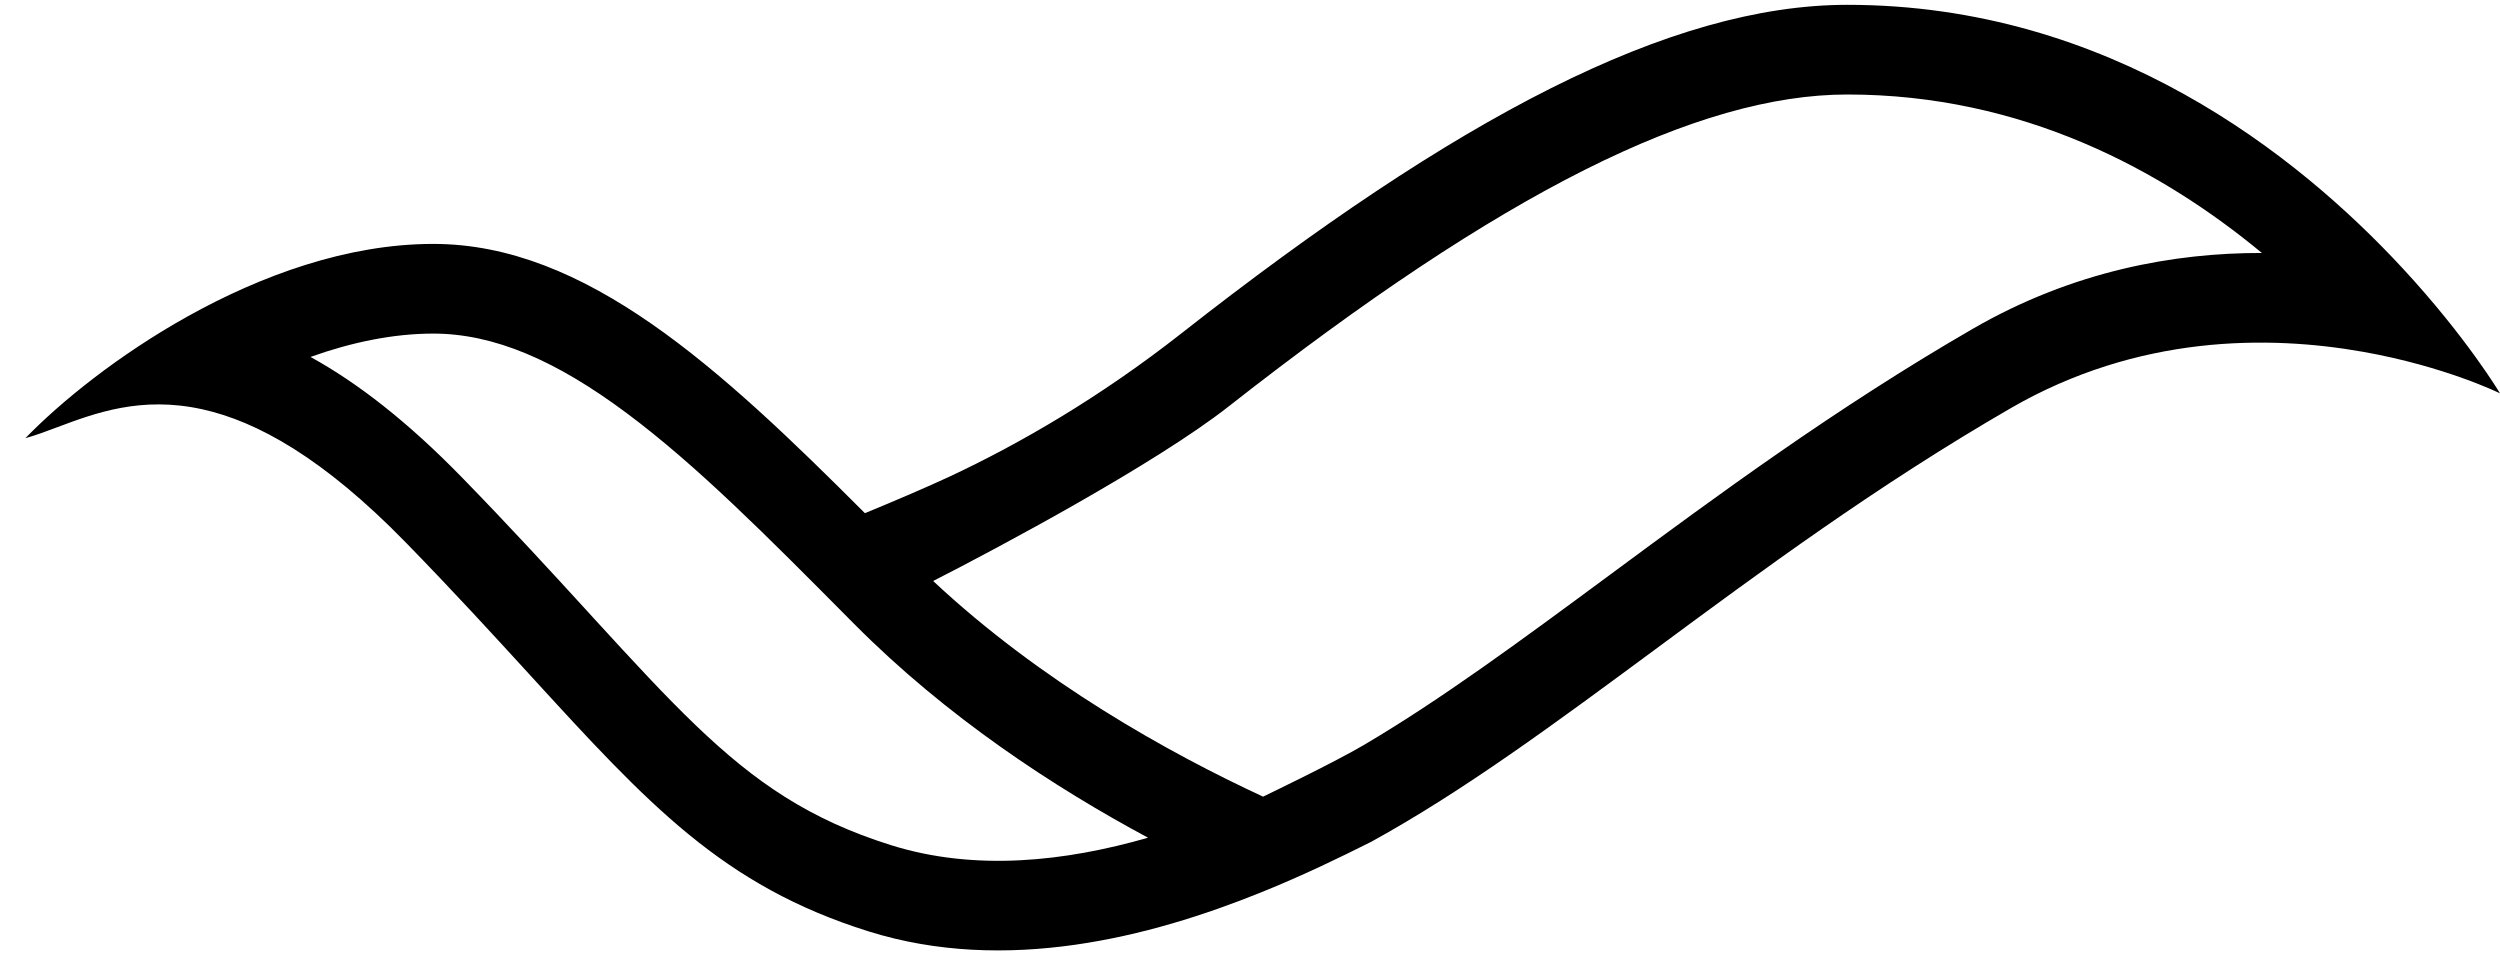 <svg width="85" height="33" viewBox="0 0 85 33" fill="none" xmlns="http://www.w3.org/2000/svg">
<path fill-rule="evenodd" clip-rule="evenodd" d="M81.701 9.134C83.876 11.484 85 13.374 85 13.374C85 13.374 83.148 12.459 80.345 11.962C77.143 11.394 72.698 11.371 68.358 13.882C63.812 16.511 59.886 19.412 56.259 22.093C52.876 24.592 49.753 26.9 46.63 28.616C45.6 29.135 44.319 29.759 42.866 30.345C39.105 31.864 34.195 33.131 29.525 31.665C24.565 30.107 22.049 27.356 18.022 22.953C16.795 21.611 15.427 20.116 13.807 18.455C10.991 15.565 8.733 14.325 6.88 13.916C4.799 13.456 3.229 14.045 1.948 14.525C1.562 14.67 1.203 14.805 0.863 14.898C2.062 13.663 4.027 12.068 6.384 10.755C8.876 9.367 11.806 8.293 14.732 8.293C19.906 8.293 24.456 12.489 29.407 17.448C30.395 17.043 31.591 16.529 32.281 16.206C34.663 15.092 37.397 13.51 40.158 11.342C49.502 4.006 56.783 0.164 62.81 0.164C71.72 0.164 78.128 5.271 81.701 9.134ZM31.727 19.754C33.966 18.614 39.298 15.763 41.77 13.822C51.085 6.51 57.734 3.213 62.81 3.213C68.774 3.213 73.507 5.788 76.904 8.601C73.933 8.595 70.486 9.206 67.066 11.184C62.389 13.89 58.359 16.867 54.753 19.532L54.711 19.563C51.676 21.805 48.996 23.782 46.38 25.325C45.369 25.921 43.133 26.995 42.944 27.086C39.725 25.593 35.388 23.18 31.727 19.754ZM15.7 16.226C13.866 14.345 12.162 13.018 10.557 12.136C11.95 11.638 13.367 11.342 14.732 11.342C16.799 11.342 18.91 12.258 21.319 14.055C23.694 15.826 26.09 18.24 28.826 20.997L29.038 21.21C32.187 24.382 35.85 26.774 39.033 28.482C36.225 29.29 33.16 29.636 30.287 28.733C27.521 27.865 25.677 26.598 23.662 24.667C22.615 23.664 21.537 22.495 20.234 21.072L19.975 20.788C18.75 19.449 17.353 17.922 15.7 16.226Z" fill="black"/>
</svg>
